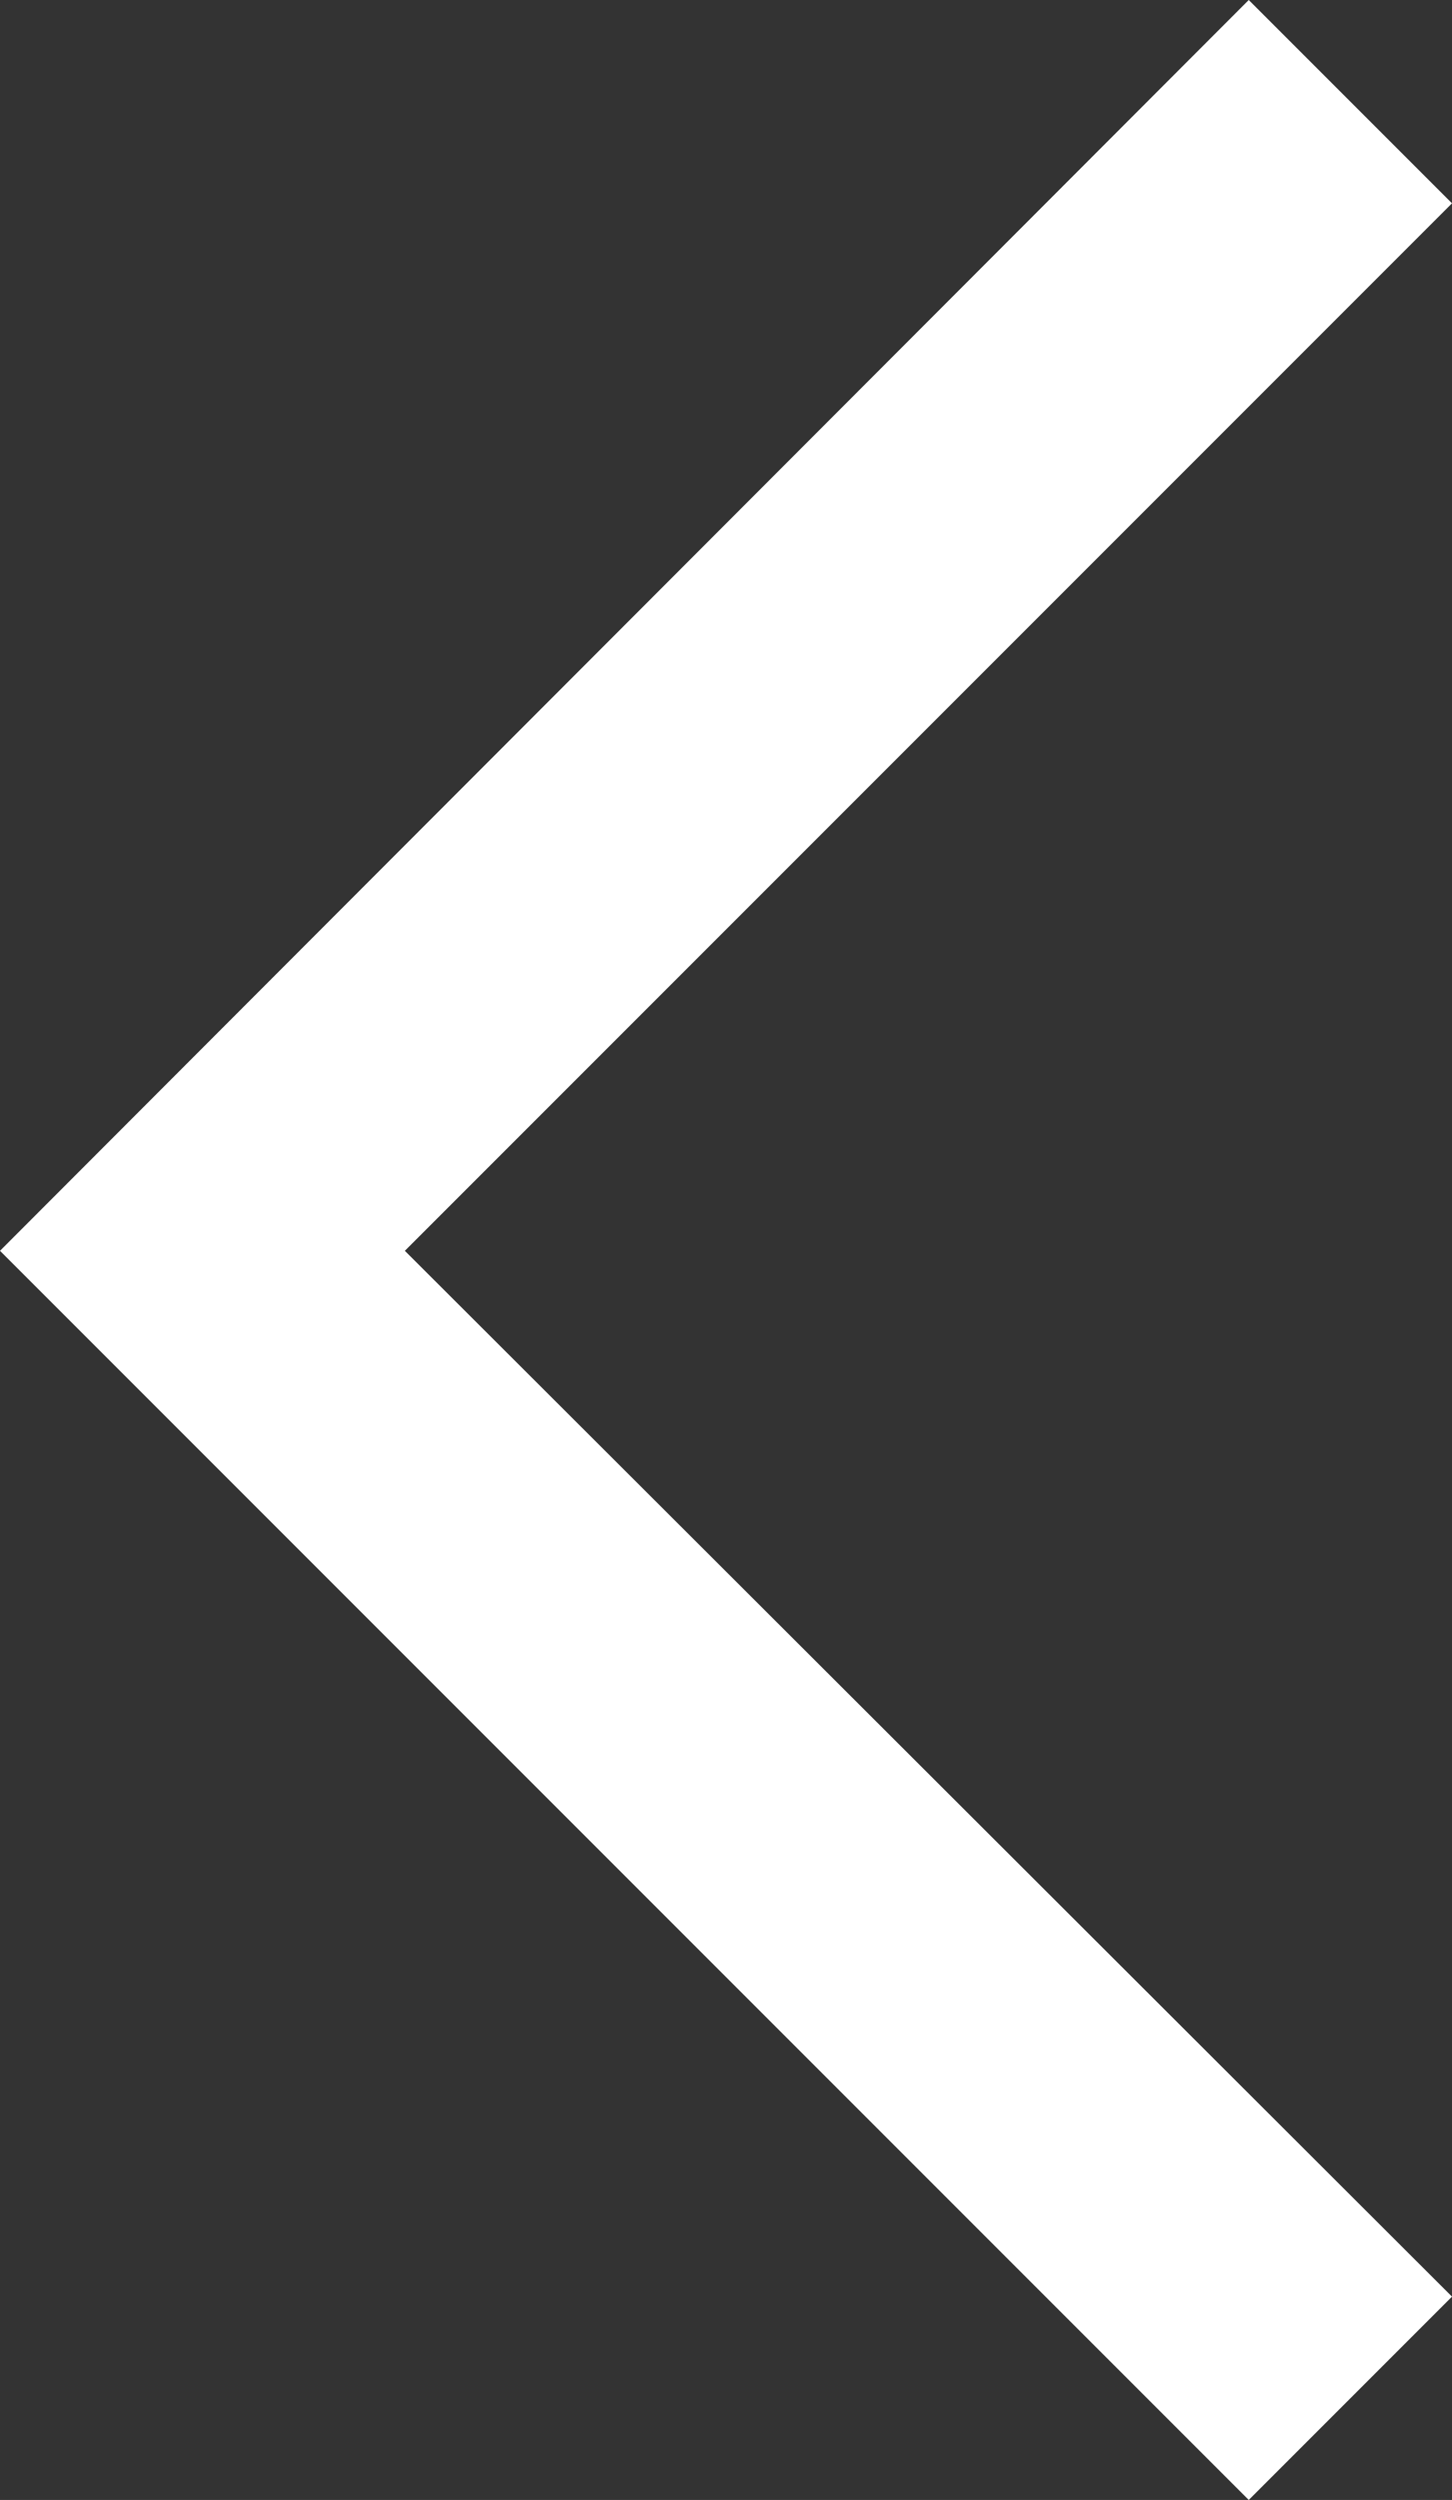 <?xml version="1.0" encoding="UTF-8" standalone="no"?>
<svg
   height="84.766"
   viewBox="0 0 49.249 84.766"
   width="49.249"
   version="1.1"
   id="svg4"
   sodipodi:docname="icon_previous.svg"
   inkscape:version="1.2.2 (1:1.2.2+202305151914+b0a8486541)"
   xmlns:inkscape="http://www.inkscape.org/namespaces/inkscape"
   xmlns:sodipodi="http://sodipodi.sourceforge.net/DTD/sodipodi-0.dtd"
   xmlns="http://www.w3.org/2000/svg"
   xmlns:svg="http://www.w3.org/2000/svg">
  <rect x="0" y="0" width="49.249" height="84.766" fill="#333333" stroke="none"/>
  <defs
     id="defs8" />
  <sodipodi:namedview
     id="namedview6"
     pagecolor="#ffffff"
     bordercolor="#666666"
     borderopacity="1.0"
     inkscape:showpageshadow="2"
     inkscape:pageopacity="0.0"
     inkscape:pagecheckerboard="0"
     inkscape:deskcolor="#d1d1d1"
     showgrid="false"
     inkscape:zoom="5.1376732"
     inkscape:cx="15.376611"
     inkscape:cy="48.368199"
     inkscape:window-width="1920"
     inkscape:window-height="1016"
     inkscape:window-x="1920"
     inkscape:window-y="27"
     inkscape:window-maximized="1"
     inkscape:current-layer="svg4" />
  <path
     d="M 42.355,0 49.249,6.894 13.732,42.411 49.249,77.872 42.355,84.766 0,42.411 Z"
     fill="#ffffff"
     id="path2" />
</svg>
